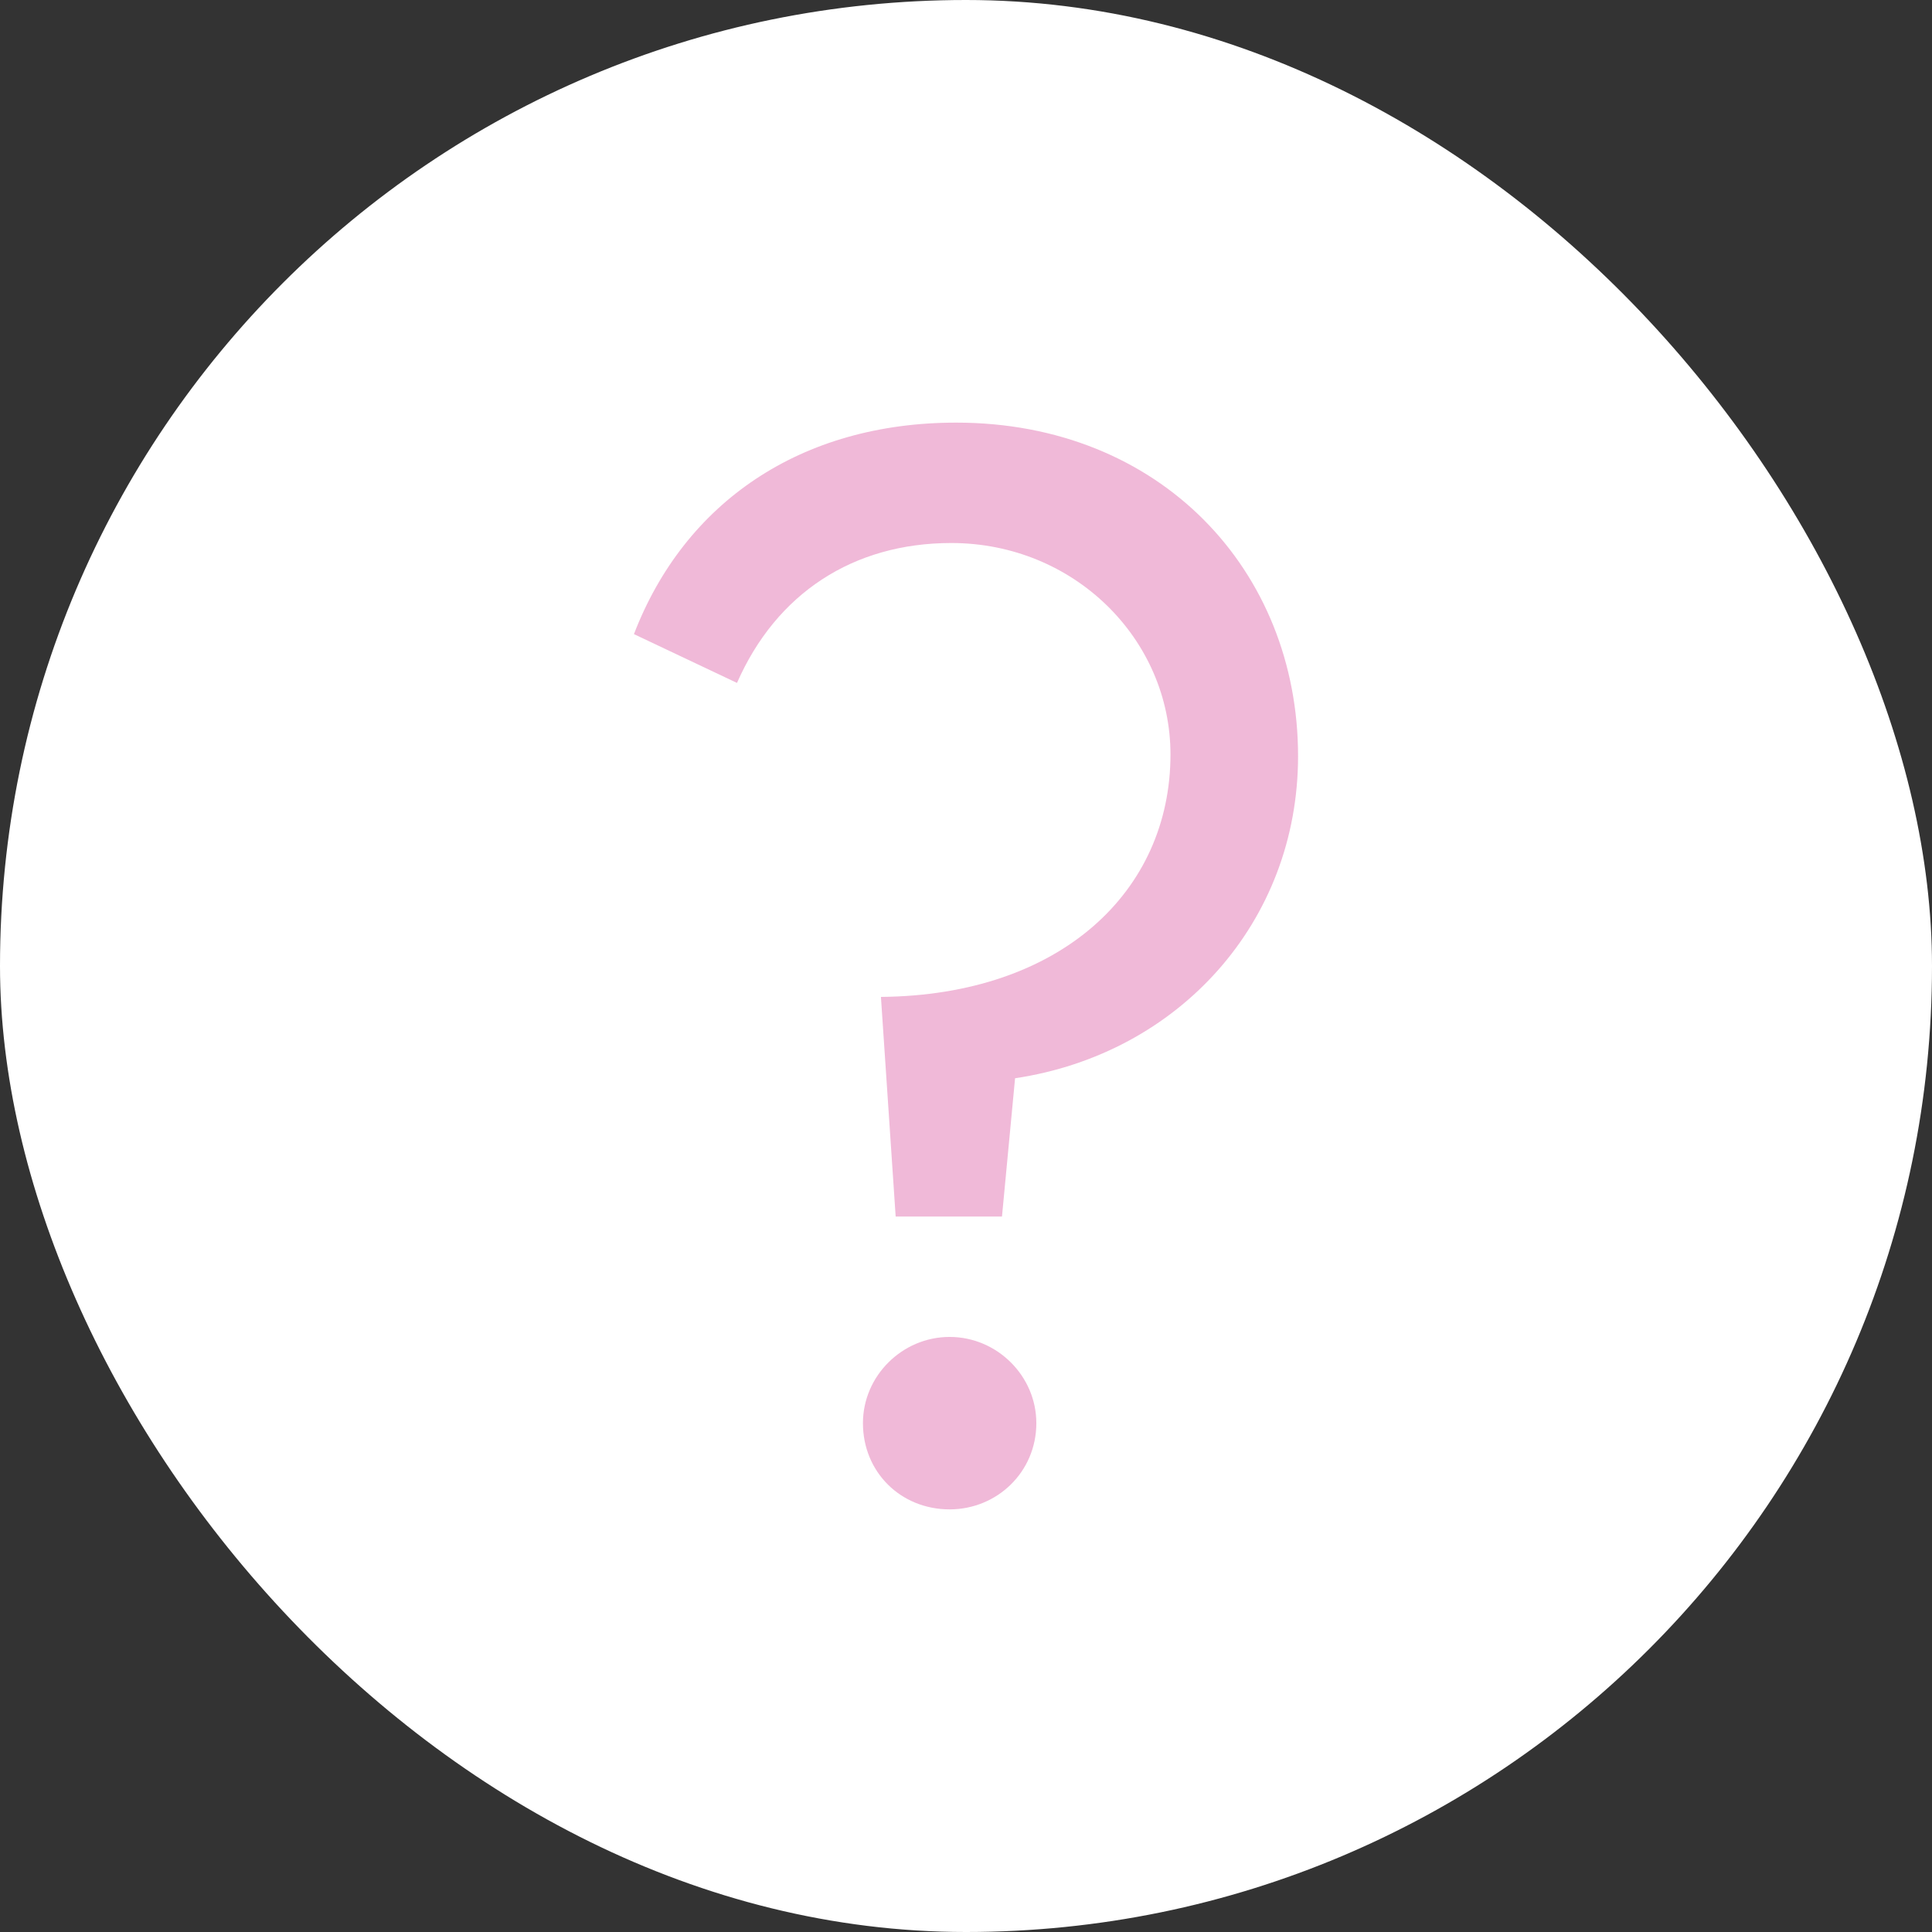 <svg width="128" height="128" viewBox="0 0 128 128" fill="none" xmlns="http://www.w3.org/2000/svg">
<rect x="0" y="0" width="128" height="128" fill="#333333" stroke="none"/>
<rect width="128" height="128" rx="64" fill="white"/>
<path d="M63.35 28C53.054 28 45.36 33.281 42 42.012L48.828 45.245C51.429 39.317 56.522 35.976 63.025 35.976C71.153 35.976 77.547 42.335 77.547 49.988C77.547 59.042 70.286 65.94 58.364 66.048L59.34 80.599H66.384L67.251 71.437C78.089 69.82 86 61.09 86 50.096C86 37.808 76.897 28 63.35 28ZM62.916 88.575C59.773 88.575 57.172 91.162 57.172 94.287C57.172 97.521 59.665 100 62.916 100C66.059 100 68.66 97.521 68.66 94.287C68.66 91.162 66.059 88.575 62.916 88.575Z" fill="#F0B9D8"/>
</svg>
